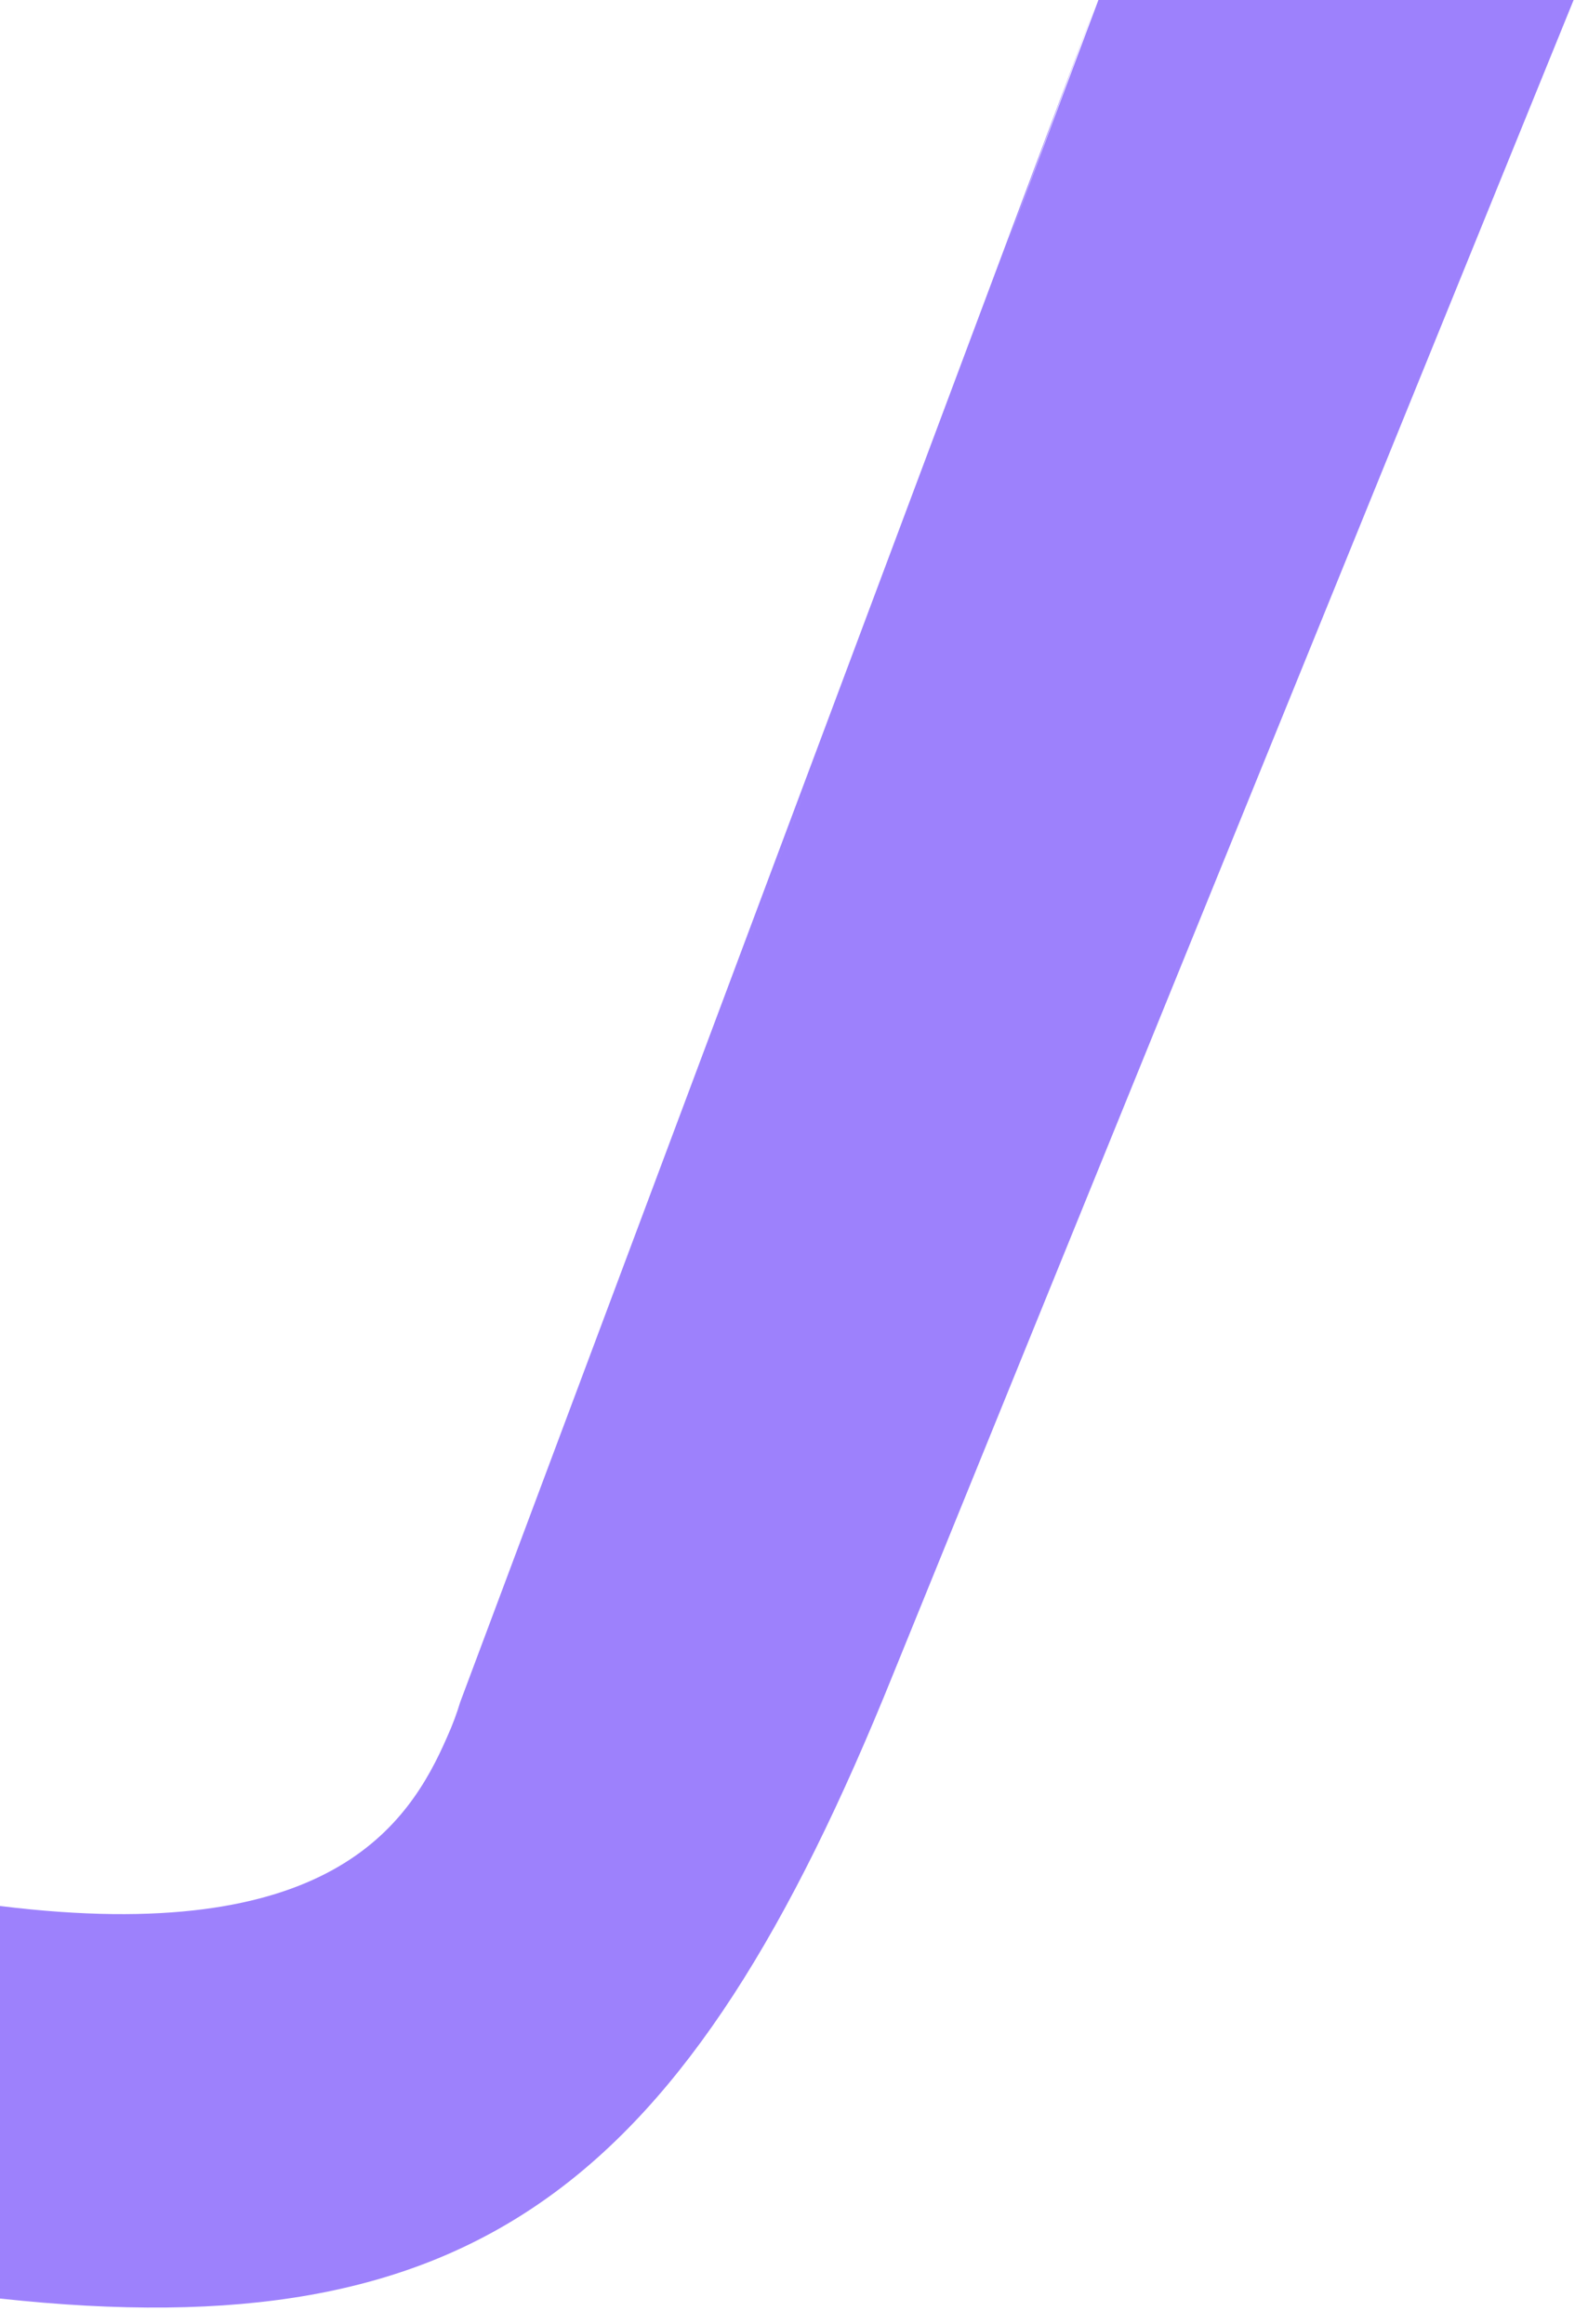 <svg xmlns="http://www.w3.org/2000/svg" width="69" height="101" viewBox="0 0 69 101" fill="none"><path d="M47.727 0L42.88 12.957L30.436 46.609C36.168 31.088 41.948 15.521 47.681 0C38.452 24.656 29.224 49.312 19.995 73.968C19.855 74.434 19.669 74.947 19.436 75.46C17.758 79.328 14.309 84.595 0 82.824V99.882C20.648 102.12 29.83 95.035 38.825 72.71L68.375 0H47.634H47.727Z" fill="#9D81FC"></path></svg>